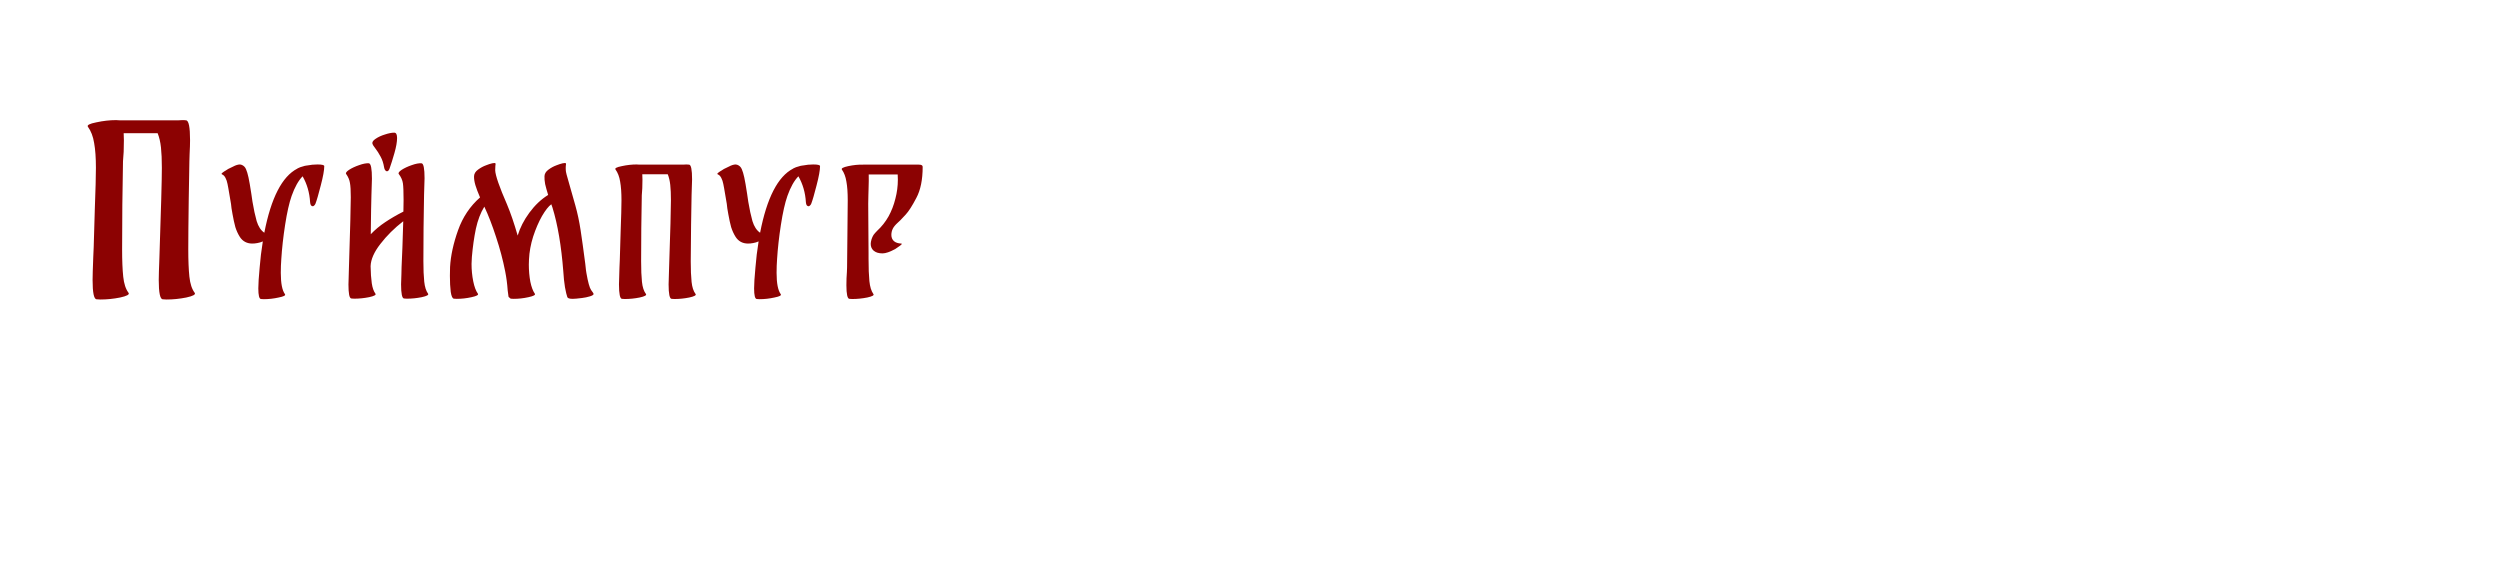 <?xml version="1.0" encoding="UTF-8"?> <svg xmlns="http://www.w3.org/2000/svg" width="2252" height="528" viewBox="0 0 2252 528" fill="none"><g clip-path="url(#clip0_145_2)"><path d="M175.4 263.8C176.467 265.267 173.933 266.667 167.8 268C161.8 269.2 155.867 269.8 150 269.8L146.6 269.6C144.2 269.467 143 263.667 143 252.2C143 249 143.2 242.2 143.6 231.8C145.067 188.467 145.8 161.6 145.8 151.2C145.8 143.867 145.533 137.733 145 132.8C144.467 127.867 143.467 123.6 142 120H111.4L111.6 126.4C111.6 133.867 111.333 140.133 110.8 145.2C110.667 155.067 110.467 168.2 110.2 184.6C110.067 200.867 110 214.2 110 224.6C110 234.6 110.333 242.8 111 249.2C111.667 255.6 113.267 260.467 115.8 263.8C116.867 265.267 114.333 266.667 108.2 268C102.2 269.2 96.267 269.8 90.4 269.8L87 269.6C84.6 269.467 83.4 263.667 83.4 252.2C83.4 249 83.6 242.2 84 231.8L84.4 222.6C84.533 217.667 84.867 206.333 85.4 188.6C86.067 170.867 86.4 158.4 86.4 151.2C86.4 142.133 85.867 134.667 84.8 128.8C83.867 122.933 82 118.067 79.2 114.2C78.133 112.733 80.667 111.4 86.8 110.2C92.933 108.867 98.867 108.2 104.6 108.2L108 108.4H160.4C161.333 108.267 162.6 108.2 164.2 108.2C165.8 108.2 166.933 108.267 167.6 108.4C170 108.533 171.2 114.467 171.2 126.2C171.2 129.667 171.067 133.8 170.8 138.6L170.6 145.2C170.467 149.467 170.267 161.2 170 180.4C169.733 199.467 169.6 214.2 169.6 224.6C169.6 234.6 169.933 242.8 170.6 249.2C171.267 255.6 172.867 260.467 175.4 263.8ZM276.795 149.05C279.795 148.45 282.845 148.15 285.945 148.15C290.045 148.15 292.095 148.65 292.095 149.65C292.095 153.25 291.045 159.05 288.945 167.05C286.945 174.95 285.345 180.45 284.145 183.55C283.845 184.25 283.445 184.8 282.945 185.2C282.545 185.6 282.145 185.8 281.745 185.8C281.145 185.8 280.595 185.5 280.095 184.9C279.695 184.3 279.445 183.4 279.345 182.2C278.845 173.6 276.595 165.8 272.595 158.8C268.795 162.7 265.495 168.6 262.695 176.5C260.495 182.8 258.545 191.45 256.845 202.45C255.145 213.45 253.995 223.75 253.395 233.35C253.095 237.35 252.945 241.5 252.945 245.8C252.945 255.2 254.195 261.6 256.695 265C257.495 266.1 255.595 267.1 250.995 268C246.495 269 242.045 269.5 237.645 269.5L235.095 269.35C233.495 269.25 232.695 266.05 232.695 259.75C232.695 255.75 233.095 249.5 233.895 241C234.495 233.3 235.445 225.45 236.745 217.45C235.245 218.15 233.595 218.65 231.795 218.95C230.195 219.25 228.695 219.4 227.295 219.4C222.395 219.4 218.645 217.4 216.045 213.4C214.345 210.7 212.995 207.75 211.995 204.55C211.095 201.25 210.245 197.35 209.445 192.85C209.045 190.85 208.745 189.1 208.545 187.6C208.445 186 208.295 184.7 208.095 183.7C206.895 176.2 206.095 171.5 205.695 169.6C205.595 169.1 205.345 167.8 204.945 165.7C204.545 163.6 203.945 161.8 203.145 160.3C202.345 158.7 201.345 157.65 200.145 157.15C199.345 156.85 199.395 156.35 200.295 155.65C201.295 154.85 202.345 154.15 203.445 153.55C204.645 152.85 205.345 152.4 205.545 152.2C206.045 152 207.495 151.3 209.895 150.1C212.295 148.8 214.395 148.15 216.195 148.15C216.495 148.15 216.945 148.25 217.545 148.45C219.445 149.15 220.795 150.45 221.595 152.35C222.395 154.15 223.145 156.65 223.845 159.85C224.545 163.05 225.395 167.95 226.395 174.55C226.795 177.75 227.145 180.15 227.445 181.75C228.545 188.35 229.795 194.15 231.195 199.15C232.695 204.05 234.995 207.55 238.095 209.65C244.195 178.25 254.095 159 267.795 151.9L268.245 151.6C269.545 150.9 271.195 150.3 273.195 149.8C273.895 149.5 275.045 149.25 276.645 149.05H276.795ZM345.989 150.7C345.389 147 344.339 143.8 342.839 141.1C341.439 138.4 339.739 135.75 337.739 133.15C336.539 131.65 335.789 130.45 335.489 129.55C335.089 128.05 336.039 126.55 338.339 125.05C340.639 123.45 343.439 122.15 346.739 121.15C350.039 120.05 352.839 119.5 355.139 119.5C356.839 119.5 357.689 121.1 357.689 124.3C357.689 127.8 356.889 132.35 355.289 137.95C353.689 143.55 352.189 148.3 350.789 152.2C350.189 153.6 349.439 154.3 348.539 154.3C348.039 154.3 347.539 154 347.039 153.4C346.539 152.8 346.189 151.9 345.989 150.7ZM385.589 264.55C386.389 265.65 384.489 266.7 379.889 267.7C375.389 268.6 370.939 269.05 366.539 269.05L363.989 268.9C362.189 268.8 361.289 264.55 361.289 256.15C361.289 253.95 361.389 250.95 361.589 247.15L361.739 240.55C362.239 230.95 362.739 217.2 363.239 199.3C355.239 205.5 348.389 212.3 342.689 219.7C336.989 227 334.039 233.7 333.839 239.8C333.939 245.8 334.289 250.9 334.889 255.1C335.489 259.2 336.589 262.35 338.189 264.55C338.989 265.65 337.089 266.7 332.489 267.7C327.889 268.6 323.439 269.05 319.139 269.05L316.589 268.9C315.589 268.8 314.889 267.65 314.489 265.45C314.089 263.25 313.889 260.2 313.889 256.3C313.889 253.9 314.039 248.65 314.339 240.55C315.439 205.85 315.989 184.9 315.989 177.7C315.989 171.7 315.739 167.4 315.239 164.8C314.839 162.1 313.689 159.4 311.789 156.7C311.189 155.8 312.089 154.55 314.489 152.95C316.989 151.35 319.989 149.95 323.489 148.75C327.089 147.45 330.039 146.9 332.339 147.1C334.139 147.4 335.039 152.05 335.039 161.05C335.039 163.65 334.939 166.85 334.739 170.65L334.589 175.6C334.389 181.6 334.189 193.4 333.989 211C337.789 207 342.089 203.4 346.889 200.2C351.789 196.9 357.289 193.7 363.389 190.6L363.539 180.1C363.539 172.9 363.339 167.9 362.939 165.1C362.539 162.3 361.289 159.5 359.189 156.7C358.589 155.8 359.489 154.55 361.889 152.95C364.389 151.35 367.389 149.95 370.889 148.75C374.489 147.45 377.439 146.9 379.739 147.1C381.539 147.3 382.439 151.8 382.439 160.6C382.439 163.2 382.339 166.5 382.139 170.5L381.989 175.6C381.889 183.1 381.739 193 381.539 205.3C381.439 217.6 381.389 227.6 381.389 235.3C381.389 242.7 381.639 248.8 382.139 253.6C382.639 258.4 383.789 262.05 385.589 264.55ZM528.271 246.1C529.671 254.2 531.071 259.25 532.471 261.25C533.971 263.25 534.721 264.4 534.721 264.7C534.821 265.5 533.721 266.25 531.421 266.95C529.121 267.65 526.721 268.15 524.221 268.45C520.221 268.95 517.471 269.2 515.971 269.2C512.971 269.2 511.321 268.65 511.021 267.55C510.421 265.95 509.721 263 508.921 258.7C508.221 254.4 507.721 249.65 507.421 244.45C505.621 221.35 502.371 202.2 497.671 187C497.271 186.1 496.921 185.1 496.621 184C494.121 185.8 491.321 189.35 488.221 194.65C485.221 199.95 482.571 206.1 480.271 213.1C478.071 220.1 476.821 226.95 476.521 233.65C476.421 234.65 476.371 236.2 476.371 238.3C476.371 243.7 476.821 248.85 477.721 253.75C478.721 258.55 480.071 262.15 481.771 264.55C482.571 265.65 480.671 266.7 476.071 267.7C471.571 268.7 467.121 269.2 462.721 269.2L460.171 269.05C459.671 268.85 459.271 268.55 458.971 268.15C458.571 267.95 458.271 267.65 458.071 267.25C457.971 266.85 457.721 264.95 457.321 261.55C456.921 255.65 456.171 249.95 455.071 244.45C453.071 234.25 450.321 223.9 446.821 213.4C443.421 202.9 439.921 193.85 436.321 186.25V186.1C432.921 191.6 430.371 198.25 428.671 206.05C427.071 213.75 425.871 222.2 425.071 231.4C424.871 234.2 424.771 236.3 424.771 237.7C424.771 243.1 425.271 248.3 426.271 253.3C427.271 258.3 428.671 262.05 430.471 264.55C431.271 265.65 429.371 266.7 424.771 267.7C420.271 268.7 415.821 269.2 411.421 269.2L408.871 269.05C407.571 268.95 406.621 266.9 406.021 262.9C405.521 258.9 405.271 254.1 405.271 248.5C405.271 244.5 405.321 241.8 405.421 240.4C406.021 230.2 408.421 219.2 412.621 207.4C416.821 195.6 423.421 185.75 432.421 177.85C430.521 173.45 429.121 169.75 428.221 166.75C427.321 163.65 426.921 160.95 427.021 158.65C427.121 156.45 428.321 154.5 430.621 152.8C432.921 151.1 435.321 149.8 437.821 148.9C439.821 148.1 441.671 147.5 443.371 147.1C445.071 146.7 446.071 146.75 446.371 147.25C446.471 147.55 446.421 148.3 446.221 149.5C446.121 150.7 446.071 152 446.071 153.4C446.271 158.1 449.821 168.35 456.721 184.15C459.921 191.75 463.121 201.1 466.321 212.2C468.421 205.2 471.921 198.35 476.821 191.65C481.821 184.85 487.471 179.5 493.771 175.6C492.571 171.7 491.671 168.45 491.071 165.85C490.571 163.15 490.371 160.75 490.471 158.65C490.571 156.45 491.771 154.5 494.071 152.8C496.371 151.1 498.771 149.8 501.271 148.9C503.271 148.1 505.121 147.5 506.821 147.1C508.521 146.7 509.521 146.75 509.821 147.25C509.921 147.55 509.871 148.3 509.671 149.5C509.571 150.6 509.571 151.9 509.671 153.4C509.671 154.7 510.621 158.5 512.521 164.8C515.321 174.4 517.221 181.1 518.221 184.9C520.221 192 521.821 199.5 523.021 207.4C524.221 215.3 525.621 225.4 527.221 237.7C527.721 242.6 528.071 245.4 528.271 246.1ZM626.575 264.85C627.375 265.95 625.475 267 620.875 268C616.375 268.9 611.925 269.35 607.525 269.35L604.975 269.2C603.175 269.1 602.275 264.75 602.275 256.15C602.275 253.75 602.425 248.65 602.725 240.85C603.825 208.35 604.375 188.2 604.375 180.4C604.375 174.9 604.175 170.3 603.775 166.6C603.375 162.9 602.625 159.7 601.525 157H578.575L578.725 161.8C578.725 167.4 578.525 172.1 578.125 175.9C578.025 183.3 577.875 193.15 577.675 205.45C577.575 217.65 577.525 227.65 577.525 235.45C577.525 242.95 577.775 249.1 578.275 253.9C578.775 258.7 579.975 262.35 581.875 264.85C582.675 265.95 580.775 267 576.175 268C571.675 268.9 567.225 269.35 562.825 269.35L560.275 269.2C558.475 269.1 557.575 264.75 557.575 256.15C557.575 253.75 557.725 248.65 558.025 240.85L558.325 233.95C558.425 230.25 558.675 221.75 559.075 208.45C559.575 195.15 559.825 185.8 559.825 180.4C559.825 173.6 559.425 168 558.625 163.6C557.925 159.2 556.525 155.55 554.425 152.65C553.625 151.55 555.525 150.55 560.125 149.65C564.725 148.65 569.175 148.15 573.475 148.15L576.025 148.3H615.325C616.025 148.2 616.975 148.15 618.175 148.15C619.375 148.15 620.225 148.2 620.725 148.3C622.525 148.4 623.425 152.85 623.425 161.65C623.425 164.25 623.325 167.35 623.125 170.95L622.975 175.9C622.875 179.1 622.725 187.9 622.525 202.3C622.325 216.6 622.225 227.65 622.225 235.45C622.225 242.95 622.475 249.1 622.975 253.9C623.475 258.7 624.675 262.35 626.575 264.85ZM723.397 149.05C726.397 148.45 729.447 148.15 732.547 148.15C736.647 148.15 738.697 148.65 738.697 149.65C738.697 153.25 737.647 159.05 735.547 167.05C733.547 174.95 731.947 180.45 730.747 183.55C730.447 184.25 730.047 184.8 729.547 185.2C729.147 185.6 728.747 185.8 728.347 185.8C727.747 185.8 727.197 185.5 726.697 184.9C726.297 184.3 726.047 183.4 725.947 182.2C725.447 173.6 723.197 165.8 719.197 158.8C715.397 162.7 712.097 168.6 709.297 176.5C707.097 182.8 705.147 191.45 703.447 202.45C701.747 213.45 700.597 223.75 699.997 233.35C699.697 237.35 699.547 241.5 699.547 245.8C699.547 255.2 700.797 261.6 703.297 265C704.097 266.1 702.197 267.1 697.597 268C693.097 269 688.647 269.5 684.247 269.5L681.697 269.35C680.097 269.25 679.297 266.05 679.297 259.75C679.297 255.75 679.697 249.5 680.497 241C681.097 233.3 682.047 225.45 683.347 217.45C681.847 218.15 680.197 218.65 678.397 218.95C676.797 219.25 675.297 219.4 673.897 219.4C668.997 219.4 665.247 217.4 662.647 213.4C660.947 210.7 659.597 207.75 658.597 204.55C657.697 201.25 656.847 197.35 656.047 192.85C655.647 190.85 655.347 189.1 655.147 187.6C655.047 186 654.897 184.7 654.697 183.7C653.497 176.2 652.697 171.5 652.297 169.6C652.197 169.1 651.947 167.8 651.547 165.7C651.147 163.6 650.547 161.8 649.747 160.3C648.947 158.7 647.947 157.65 646.747 157.15C645.947 156.85 645.997 156.35 646.897 155.65C647.897 154.85 648.947 154.15 650.047 153.55C651.247 152.85 651.947 152.4 652.147 152.2C652.647 152 654.097 151.3 656.497 150.1C658.897 148.8 660.997 148.15 662.797 148.15C663.097 148.15 663.547 148.25 664.147 148.45C666.047 149.15 667.397 150.45 668.197 152.35C668.997 154.15 669.747 156.65 670.447 159.85C671.147 163.05 671.997 167.95 672.997 174.55C673.397 177.75 673.747 180.15 674.047 181.75C675.147 188.35 676.397 194.15 677.797 199.15C679.297 204.05 681.597 207.55 684.697 209.65C690.797 178.25 700.697 159 714.397 151.9L714.847 151.6C716.147 150.9 717.797 150.3 719.797 149.8C720.497 149.5 721.647 149.25 723.247 149.05H723.397ZM811.94 219.4C812.84 219.5 812.29 220.25 810.29 221.65C808.39 223.05 807.09 223.95 806.39 224.35C801.59 226.95 797.79 228.25 794.99 228.25C791.69 228.25 789.09 227.5 787.19 226C785.29 224.4 784.34 222.3 784.34 219.7C784.34 218.6 784.59 217.2 785.09 215.5C785.59 214 786.19 212.7 786.89 211.6C787.69 210.5 788.79 209.25 790.19 207.85C794.29 204.05 797.69 199.75 800.39 194.95C803.09 190.05 805.14 184.75 806.54 179.05C808.04 173.35 808.79 167.6 808.79 161.8C808.79 159.7 808.74 158.15 808.64 157.15H782.54C782.64 160.35 782.59 164.85 782.39 170.65C782.29 172.05 782.24 173.8 782.24 175.9L782.09 183.55C782.09 192.85 782.14 200.25 782.24 205.75L782.39 228.1V233.2C782.39 241.4 782.64 248.05 783.14 253.15C783.64 258.25 784.84 262.15 786.74 264.85C787.64 265.95 785.79 267 781.19 268C776.59 268.9 772.09 269.35 767.69 269.35L765.14 269.2C763.34 269.1 762.44 265 762.44 256.9C762.44 252.6 762.59 248.65 762.89 245.05L763.04 240.85C763.14 233.25 763.24 223.55 763.34 211.75C763.54 199.85 763.64 189.4 763.64 180.4C763.64 173.5 763.24 167.9 762.44 163.6C761.74 159.2 760.39 155.6 758.39 152.8C757.59 151.7 759.49 150.65 764.09 149.65C768.79 148.65 773.29 148.2 777.59 148.3H826.79H827.69C829.99 148.3 831.14 148.95 831.14 150.25C831.14 161.85 829.24 171.2 825.44 178.3C821.74 185.4 818.54 190.4 815.84 193.3C813.14 196.2 811.54 197.9 811.04 198.4L808.64 200.65C806.44 202.65 804.94 204.5 804.14 206.2C803.34 207.9 802.94 209.7 802.94 211.6C802.94 213.9 803.69 215.75 805.19 217.15C806.79 218.55 809.04 219.3 811.94 219.4Z" fill="#8C0202"></path></g><defs><clipPath id="clip0_145_2"><rect width="2252" height="528" fill="white"></rect></clipPath></defs></svg> 